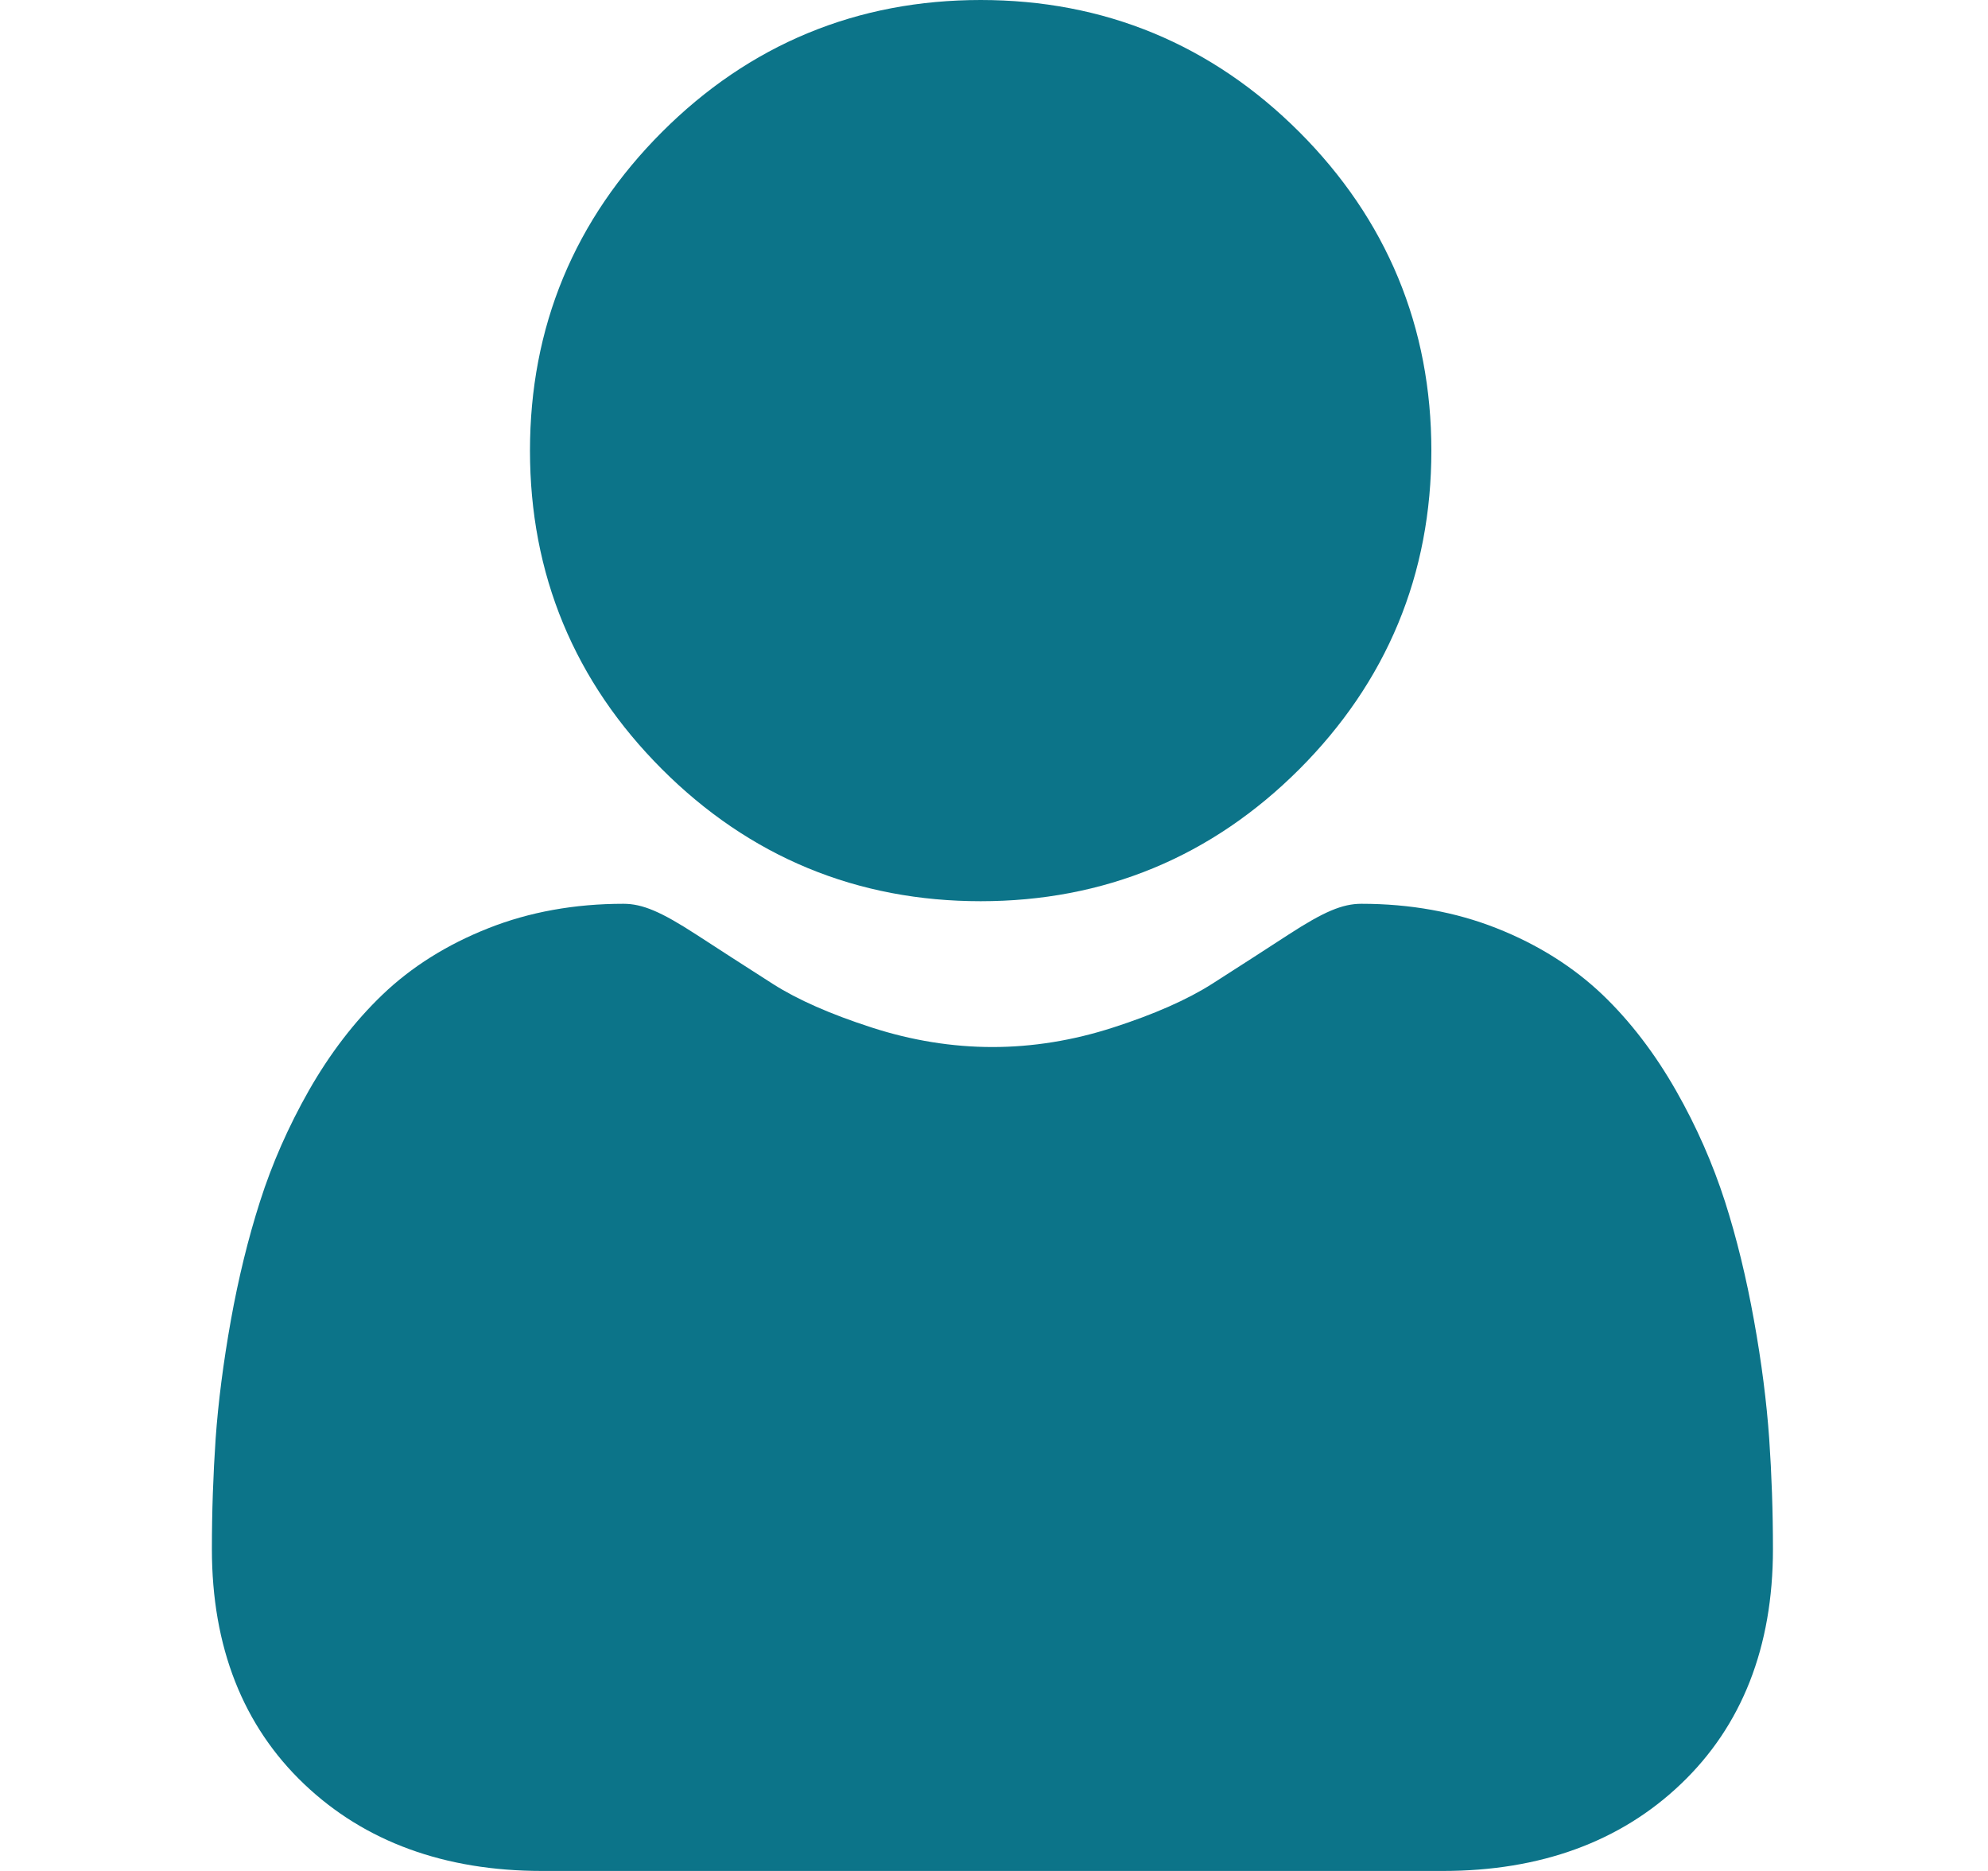 <svg width="17" height="16" viewBox="0 0 17 16" fill="none" xmlns="http://www.w3.org/2000/svg">
<path d="M8.386 0.5C9.312 0.5 10.101 0.827 10.757 1.482C11.412 2.138 11.74 2.928 11.74 3.854C11.74 4.78 11.412 5.569 10.757 6.225C10.101 6.88 9.312 7.207 8.386 7.207C7.46 7.207 6.67 6.88 6.015 6.225C5.359 5.569 5.032 4.78 5.032 3.854C5.032 2.928 5.359 2.138 6.015 1.482C6.67 0.827 7.46 0.5 8.386 0.5Z" fill="#0C7489" stroke="#0C7489"/>
<path d="M15.129 12.303C15.107 11.991 15.064 11.651 14.999 11.292C14.934 10.93 14.851 10.588 14.751 10.276C14.647 9.953 14.507 9.633 14.333 9.328C14.152 9.01 13.941 8.734 13.703 8.506C13.454 8.269 13.15 8.077 12.798 7.938C12.447 7.799 12.058 7.729 11.642 7.729C11.479 7.729 11.321 7.796 11.016 7.994C10.828 8.117 10.608 8.258 10.363 8.415C10.154 8.548 9.87 8.674 9.519 8.787C9.177 8.898 8.829 8.954 8.487 8.954C8.144 8.954 7.796 8.898 7.454 8.787C7.104 8.674 6.82 8.549 6.61 8.415C6.367 8.26 6.148 8.118 5.957 7.994C5.652 7.796 5.494 7.729 5.331 7.729C4.915 7.729 4.526 7.799 4.176 7.938C3.824 8.077 3.519 8.268 3.27 8.507C3.033 8.734 2.821 9.01 2.64 9.328C2.467 9.633 2.326 9.952 2.223 10.276C2.123 10.588 2.039 10.93 1.974 11.292C1.91 11.651 1.866 11.991 1.844 12.303C1.823 12.61 1.812 12.927 1.812 13.248C1.812 14.084 2.078 14.76 2.602 15.258C3.119 15.75 3.803 16 4.635 16H12.339C13.171 16 13.855 15.751 14.372 15.258C14.896 14.76 15.161 14.084 15.161 13.248C15.161 12.926 15.15 12.608 15.129 12.303Z" fill="#0C7489"/>
</svg>
